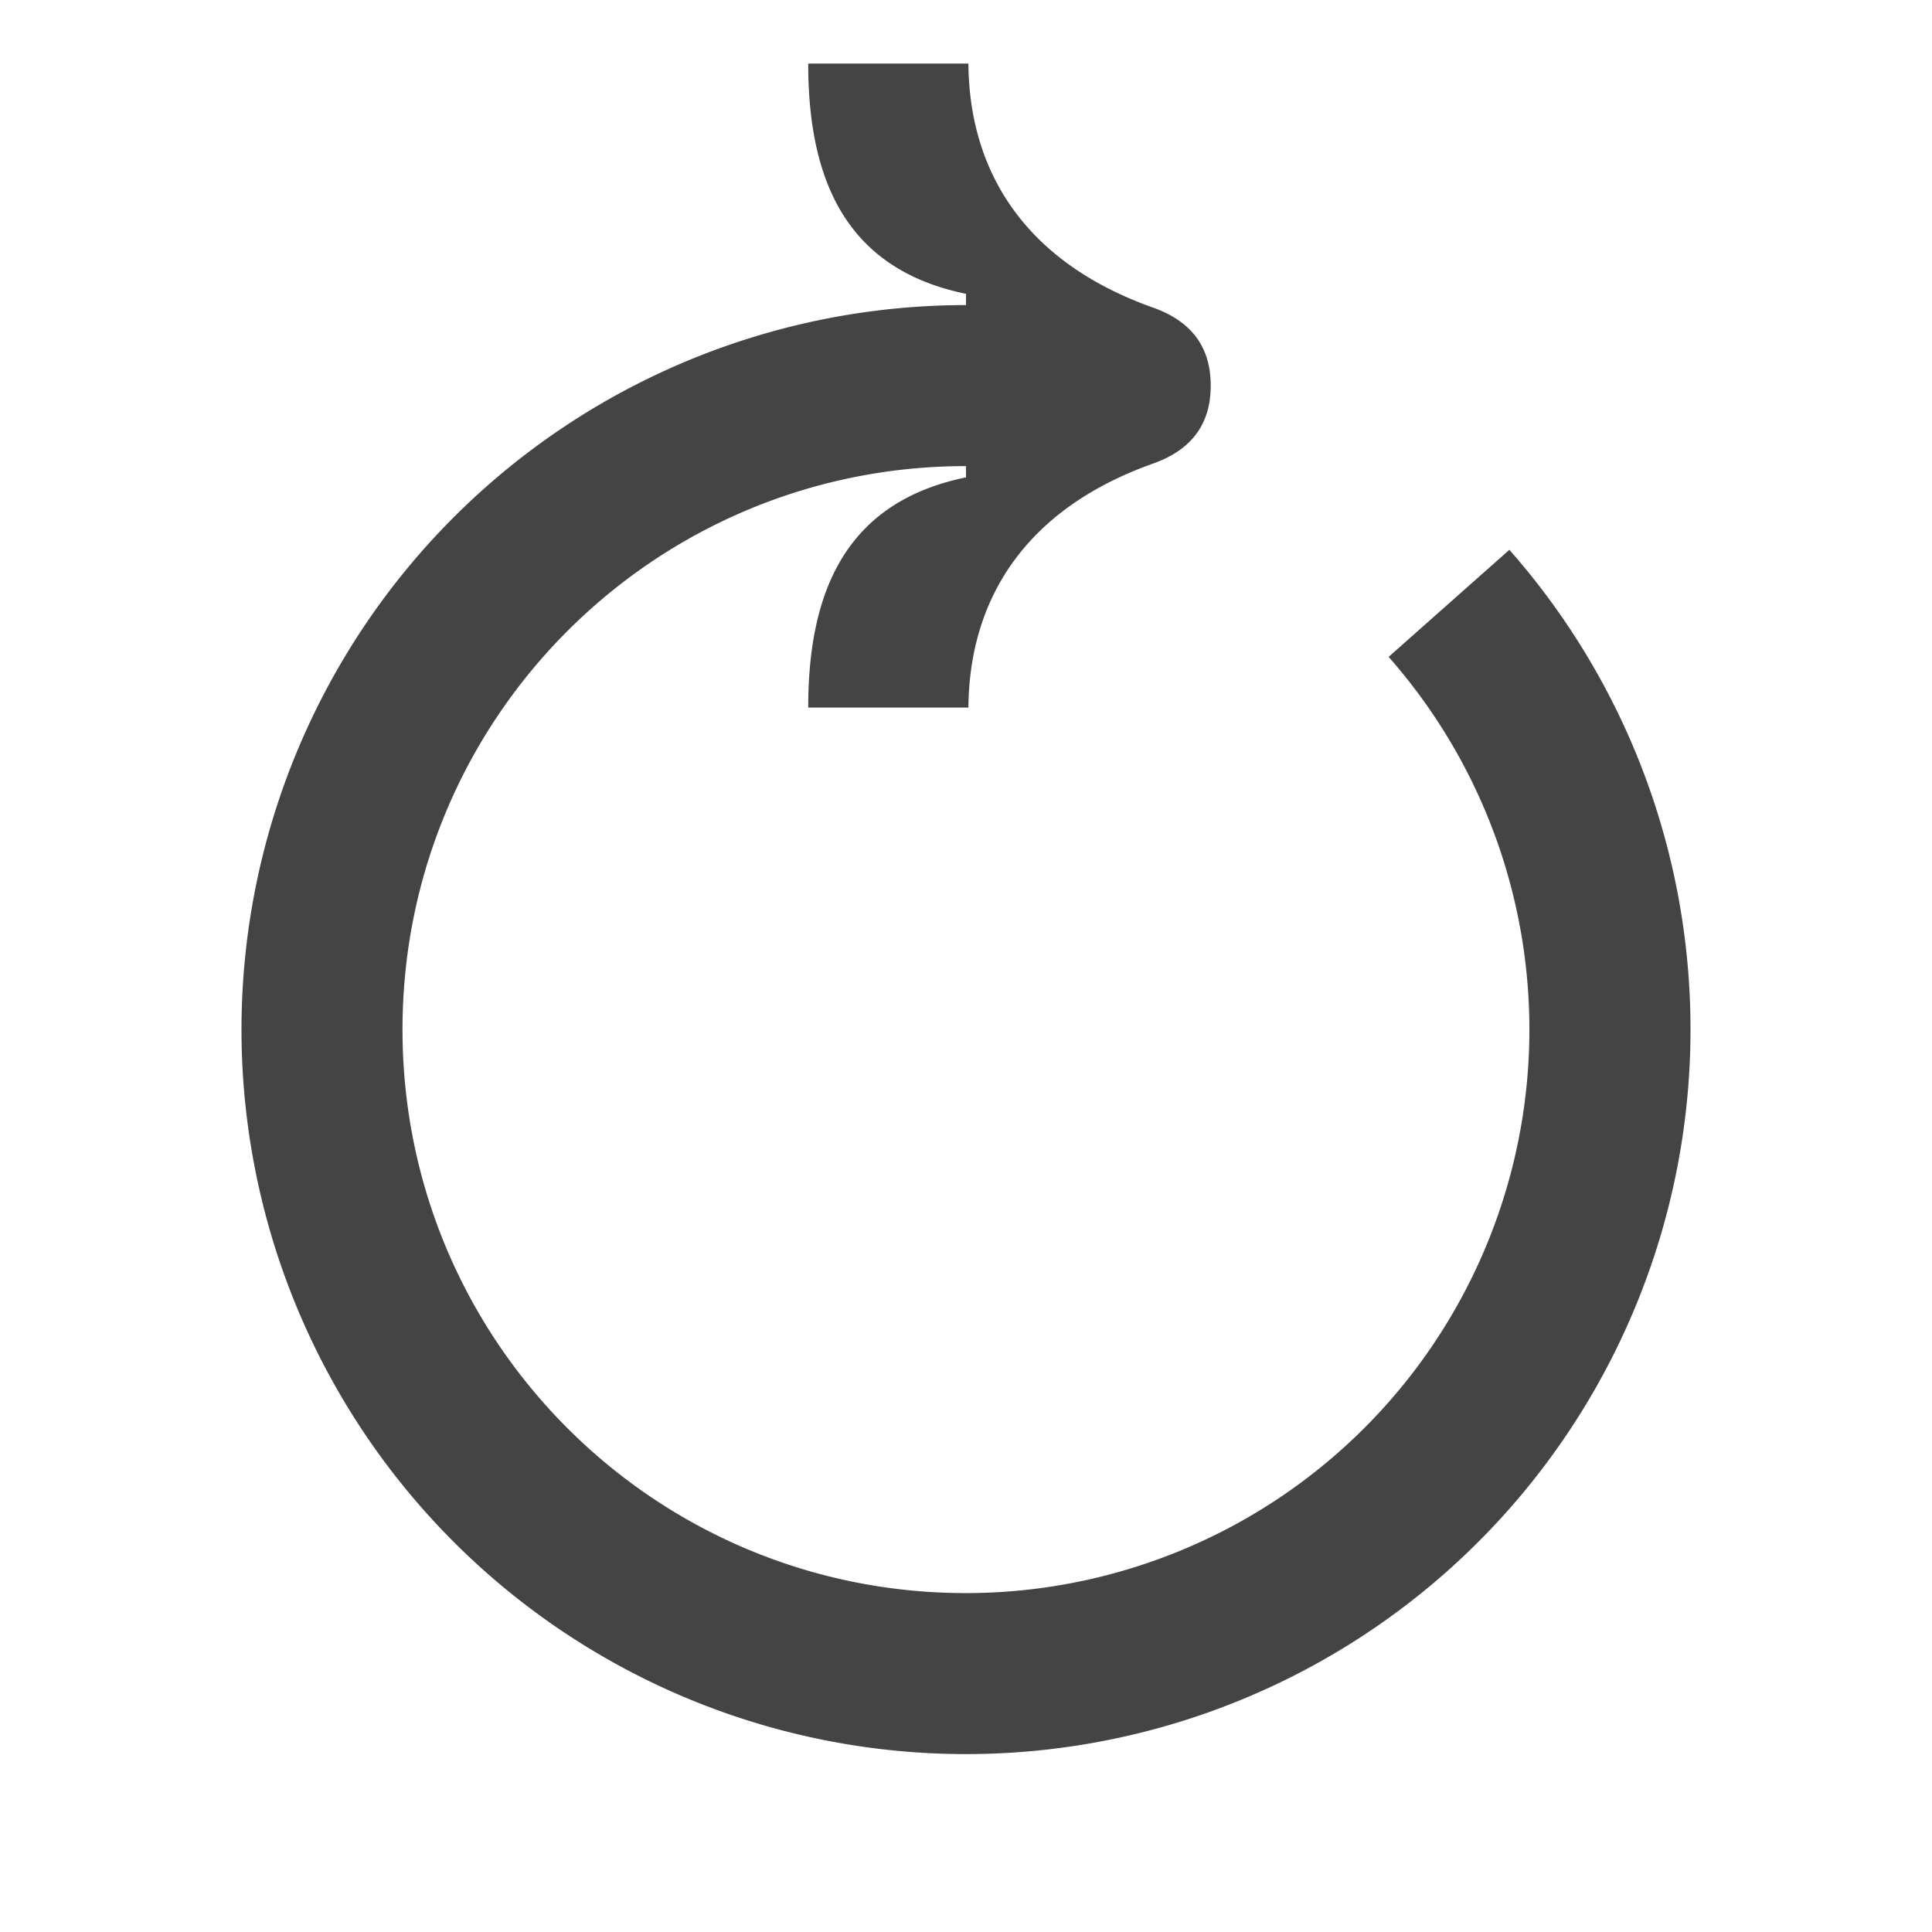 <svg xmlns="http://www.w3.org/2000/svg" viewBox="0 0 24 24" fill="#444" width="32" height="32" search="ref"><path d="m17.25 8.16 1.5-1.33A9 9 0 0 1 21 12.79a9 9 0 1 1-9-9v-.14c-1.46-.3-1.96-1.37-1.96-2.86h1.99c.01 1.33.69 2.46 2.29 3.03.51.18.72.52.72.97s-.21.79-.72.97c-1.6.57-2.28 1.7-2.29 3.03h-1.99c0-1.49.5-2.56 1.96-2.86v-.14c-3.87 0-7 3.13-7 7s3.13 7 7 7a7.001 7.001 0 0 0 5.25-11.63"></path></svg>